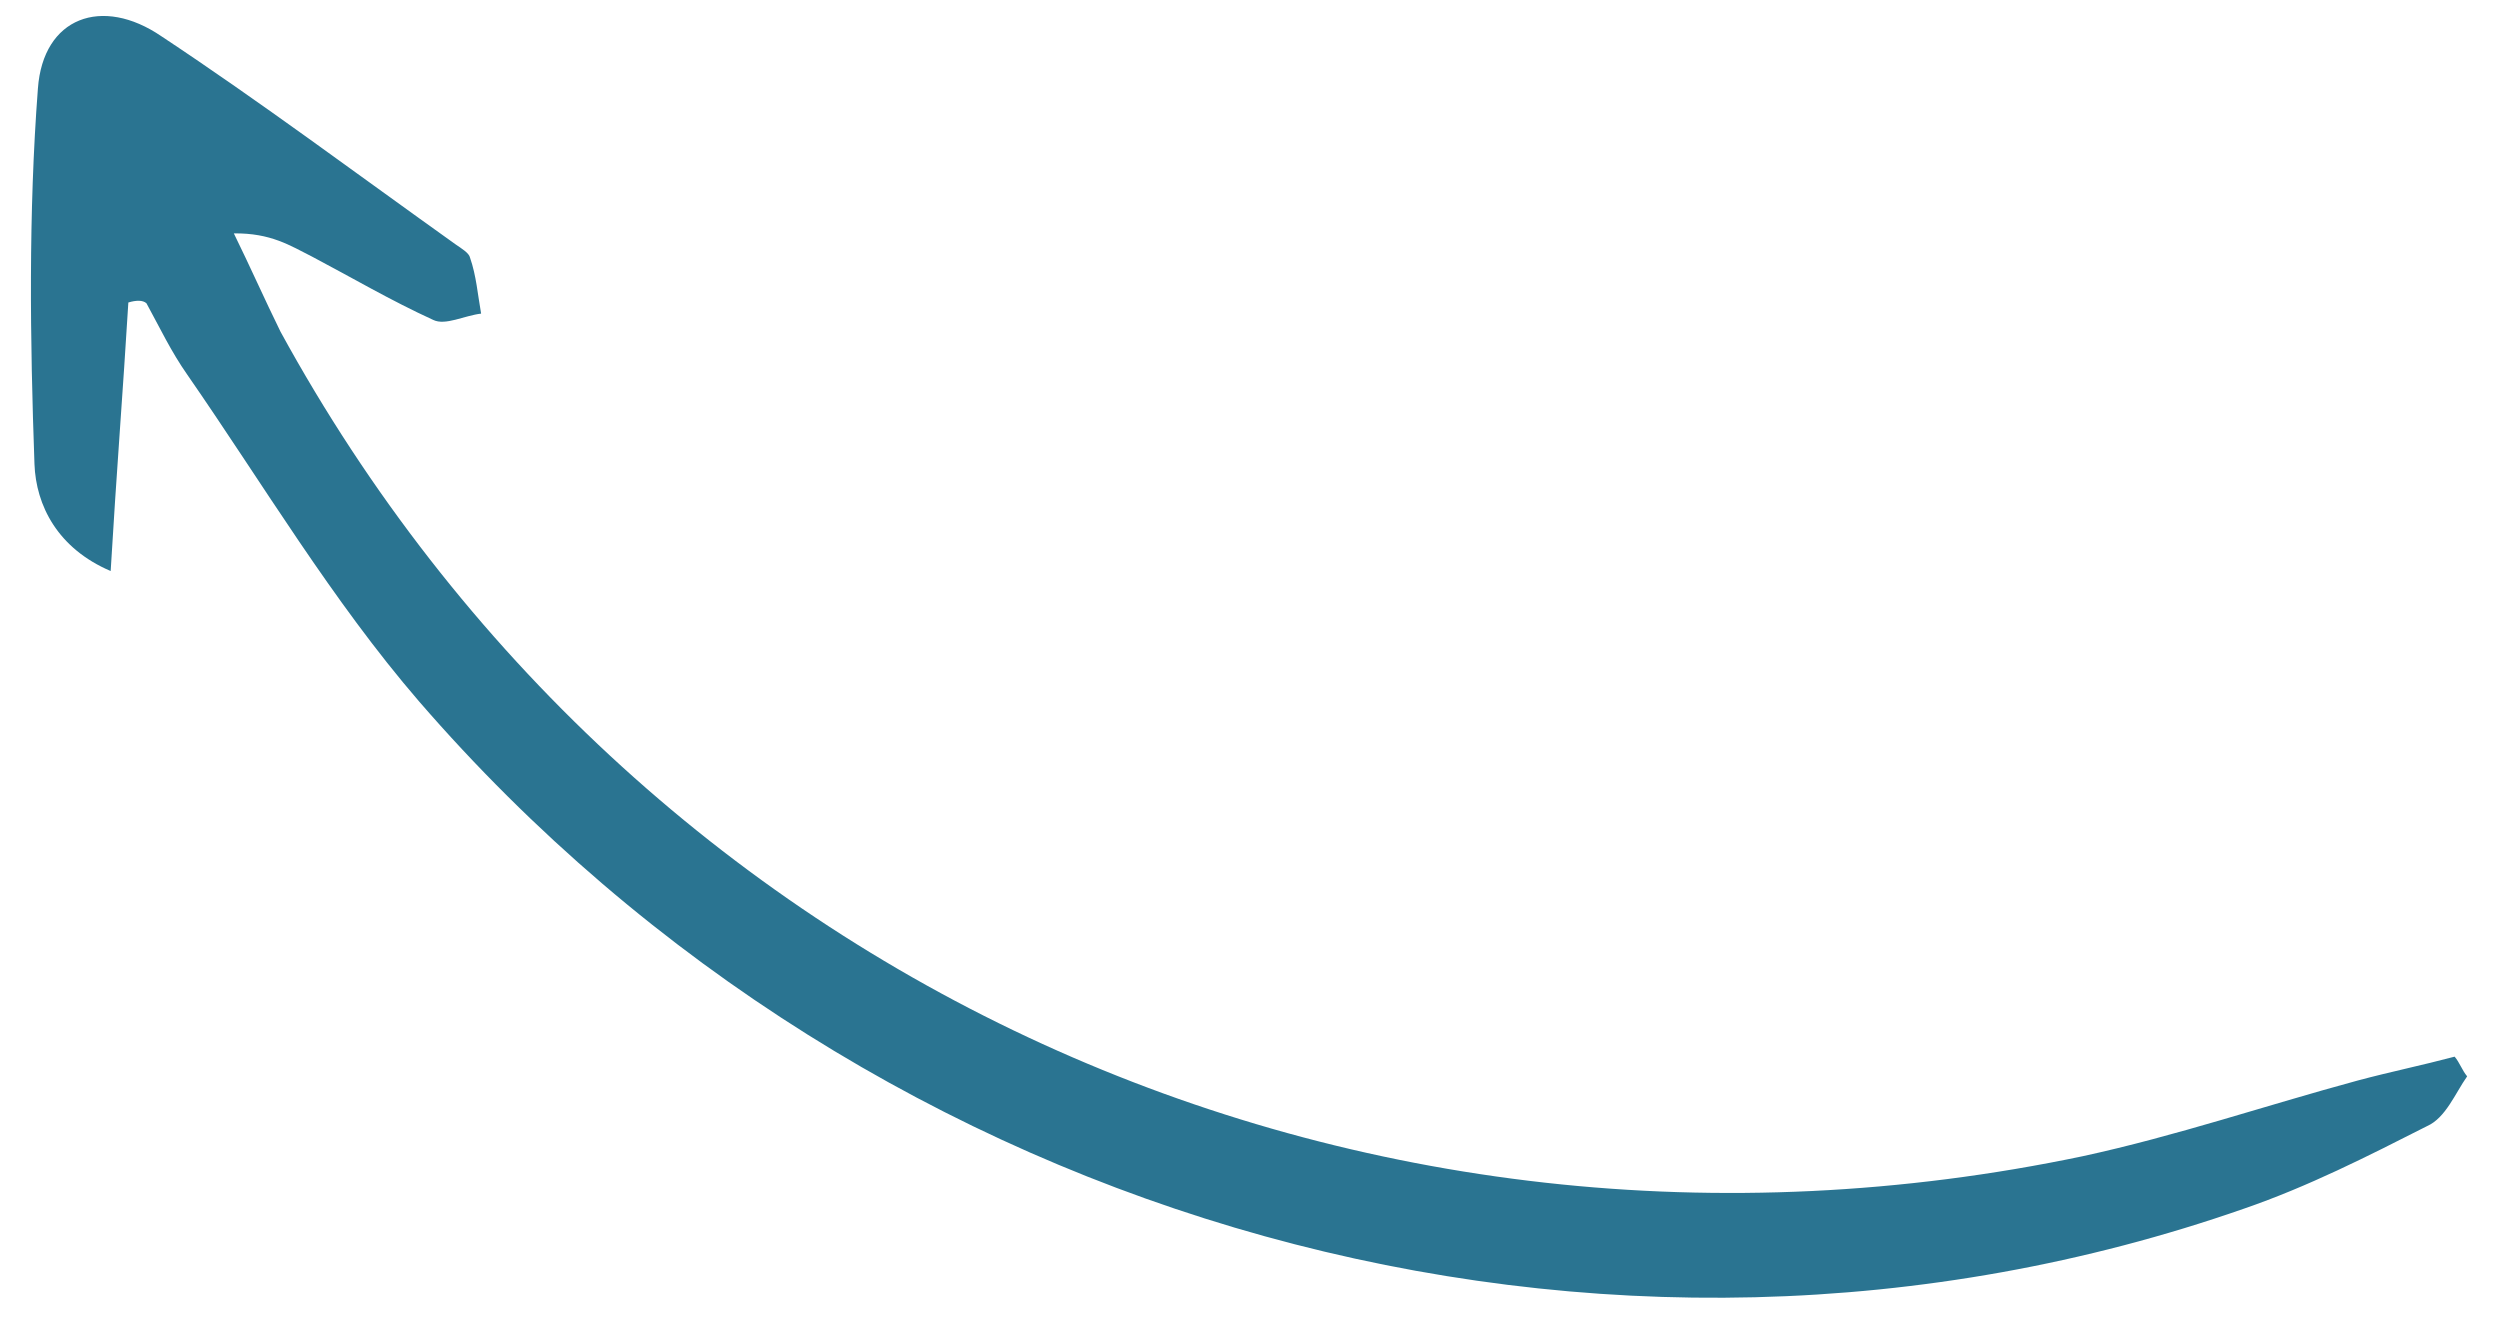 <svg width="56" height="30" viewBox="0 0 56 30" fill="none" xmlns="http://www.w3.org/2000/svg">
<path d="M2.875 6.776C2.757 8.734 2.606 10.631 2.479 12.791C1.292 12.285 0.805 11.323 0.772 10.393C0.673 7.604 0.636 4.782 0.849 1.984C0.964 0.383 2.289 -0.093 3.615 0.812C5.852 2.293 7.999 3.901 10.208 5.476C10.336 5.565 10.511 5.668 10.53 5.776C10.669 6.175 10.7 6.593 10.777 7.025C10.404 7.068 9.976 7.298 9.706 7.167C8.754 6.732 7.878 6.216 6.988 5.747C6.496 5.499 6.065 5.218 5.238 5.228C5.591 5.946 5.93 6.711 6.283 7.429C14.223 21.948 30.411 29.306 46.654 25.899C48.744 25.446 50.748 24.763 52.819 24.202C53.545 24.008 54.257 23.862 54.984 23.669C55.098 23.805 55.151 23.974 55.264 24.11C54.997 24.49 54.783 25.04 54.368 25.224C53.035 25.901 51.702 26.579 50.268 27.073C36.03 32.047 19.615 27.534 9.384 15.708C7.432 13.443 5.889 10.838 4.196 8.394C3.834 7.878 3.581 7.343 3.281 6.794C3.2 6.719 3.045 6.724 2.875 6.776Z" fill="#2A7491"/>
</svg>
